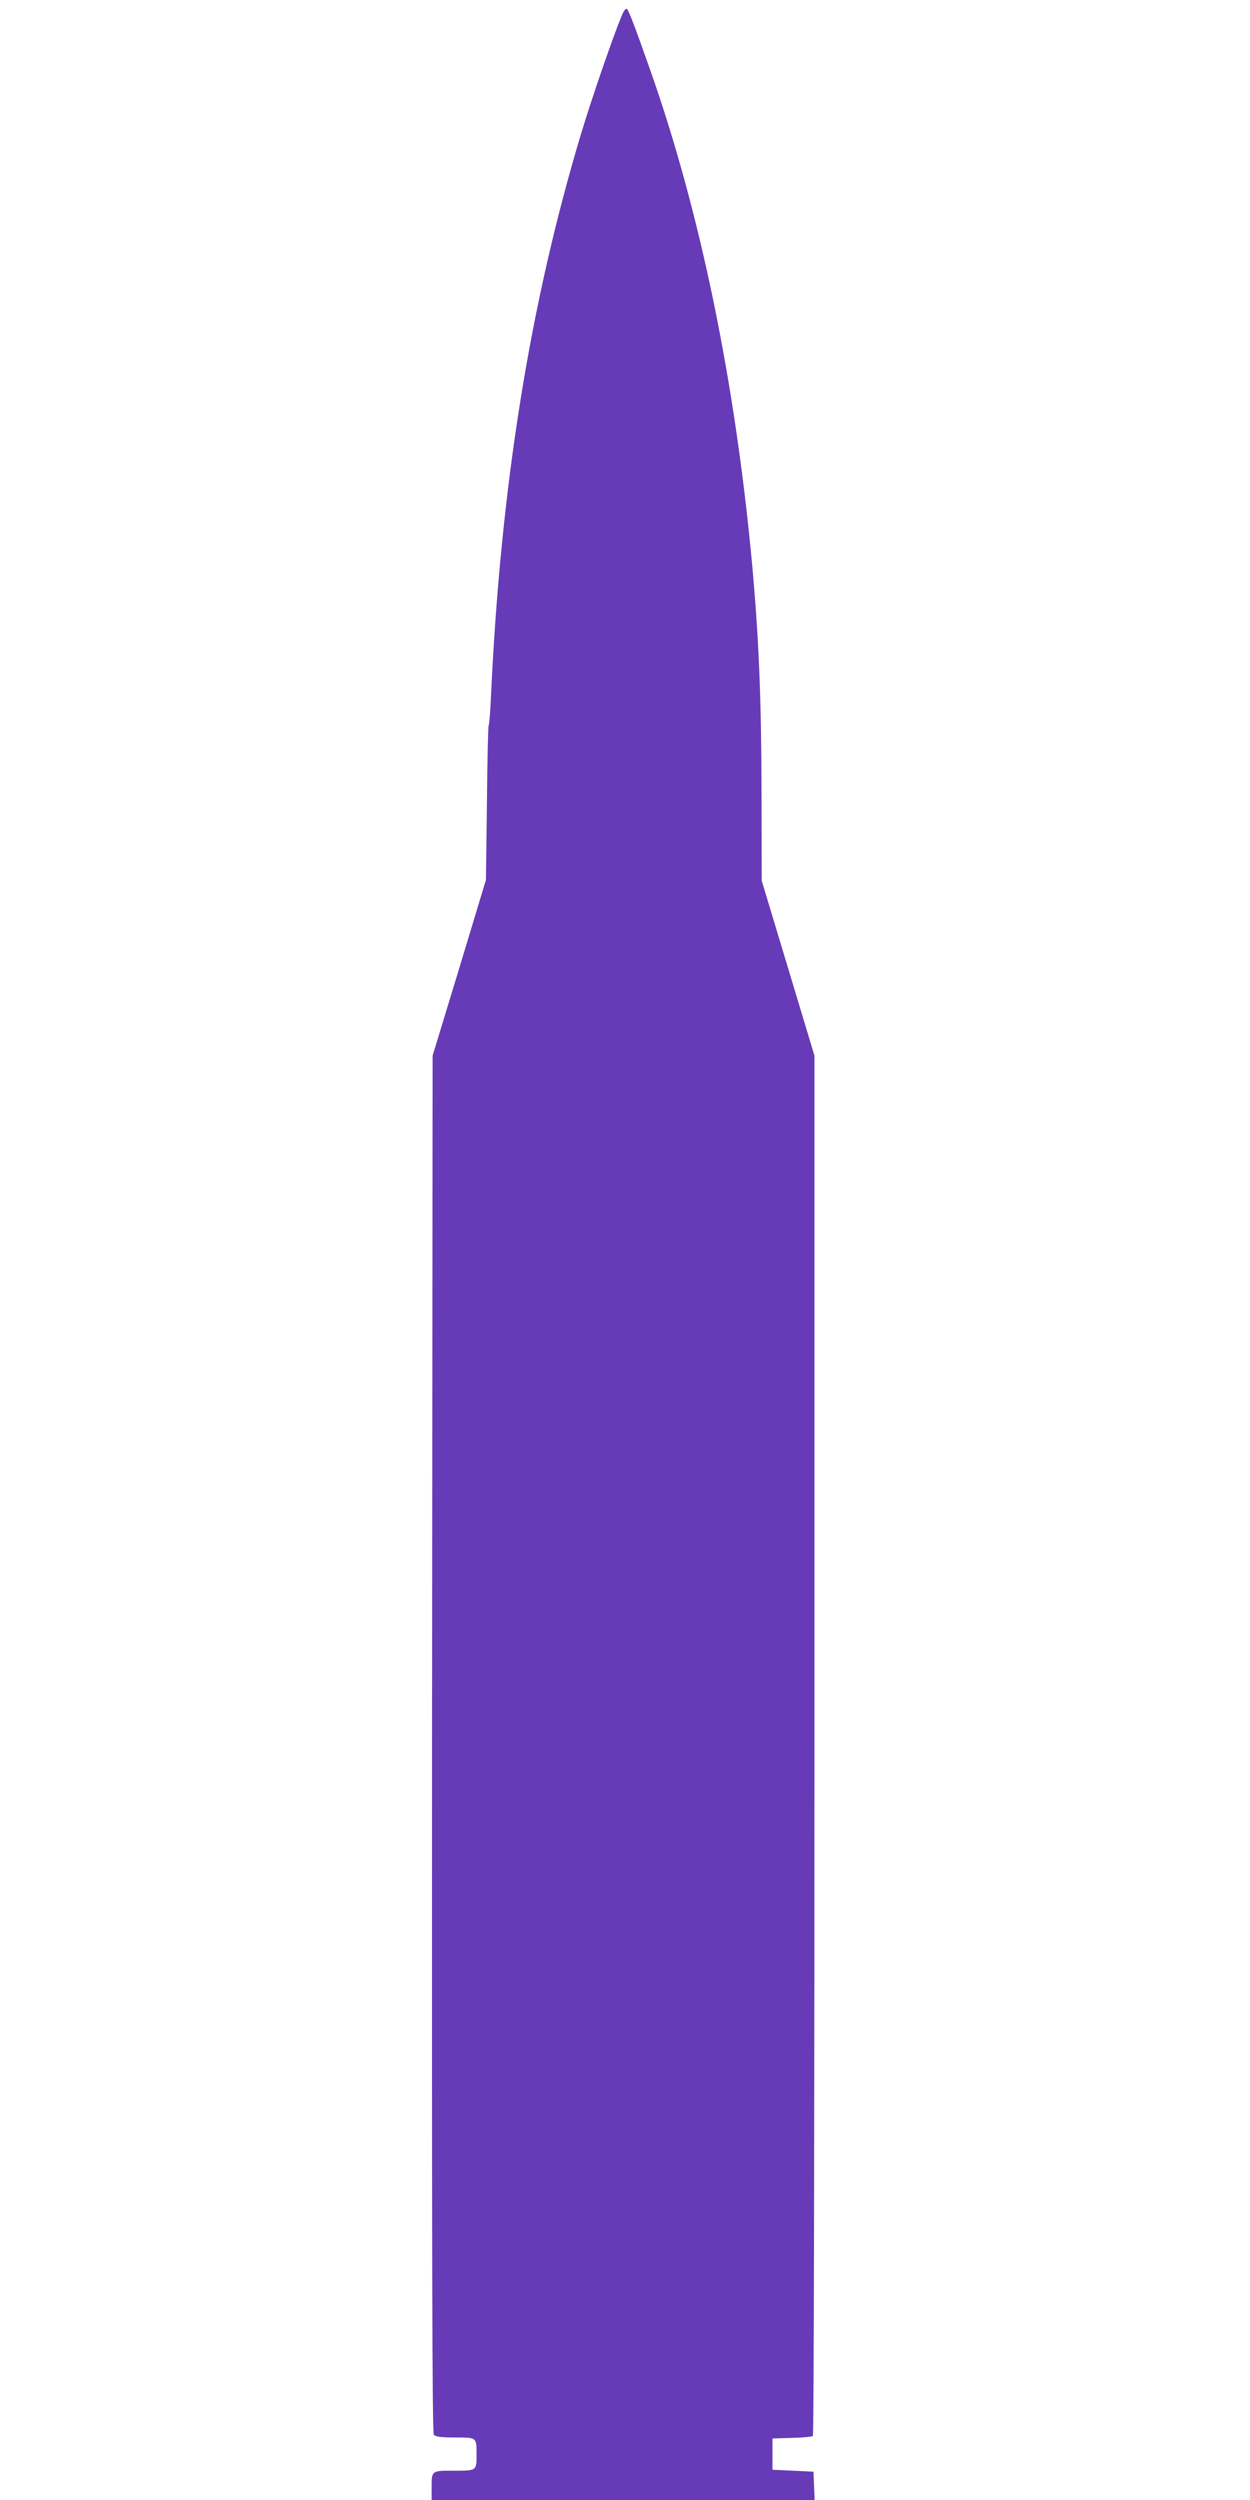 <?xml version="1.0" standalone="no"?>
<!DOCTYPE svg PUBLIC "-//W3C//DTD SVG 20010904//EN"
 "http://www.w3.org/TR/2001/REC-SVG-20010904/DTD/svg10.dtd">
<svg version="1.0" xmlns="http://www.w3.org/2000/svg"
 width="640pt" height="1280pt" viewBox="0 0 640 1280"
 preserveAspectRatio="xMidYMid meet">
<g transform="translate(0,1280) scale(0.1,-0.1)"
fill="#673ab7" stroke="none">
<path d="M3185 12724 c-46 -110 -154 -423 -210 -609 -262 -872 -411 -1803
-461 -2875 -3 -80 -9 -149 -12 -154 -3 -5 -7 -185 -9 -400 l-5 -391 -136 -450
-137 -450 -3 -3524 c-1 -2604 1 -3527 9 -3537 8 -10 39 -14 109 -14 111 0 110
1 110 -85 0 -86 2 -85 -115 -85 -118 0 -115 2 -115 -91 l0 -59 980 0 981 0 -3
73 -3 72 -105 5 -105 5 0 80 0 80 100 3 c55 1 103 6 107 10 5 5 8 1596 8 3537
l0 3530 -135 448 -135 448 -1 462 c-1 477 -14 785 -49 1167 -87 929 -264 1792
-520 2519 -75 213 -109 304 -120 315 -5 5 -16 -8 -25 -30z"/>
</g>
</svg>
